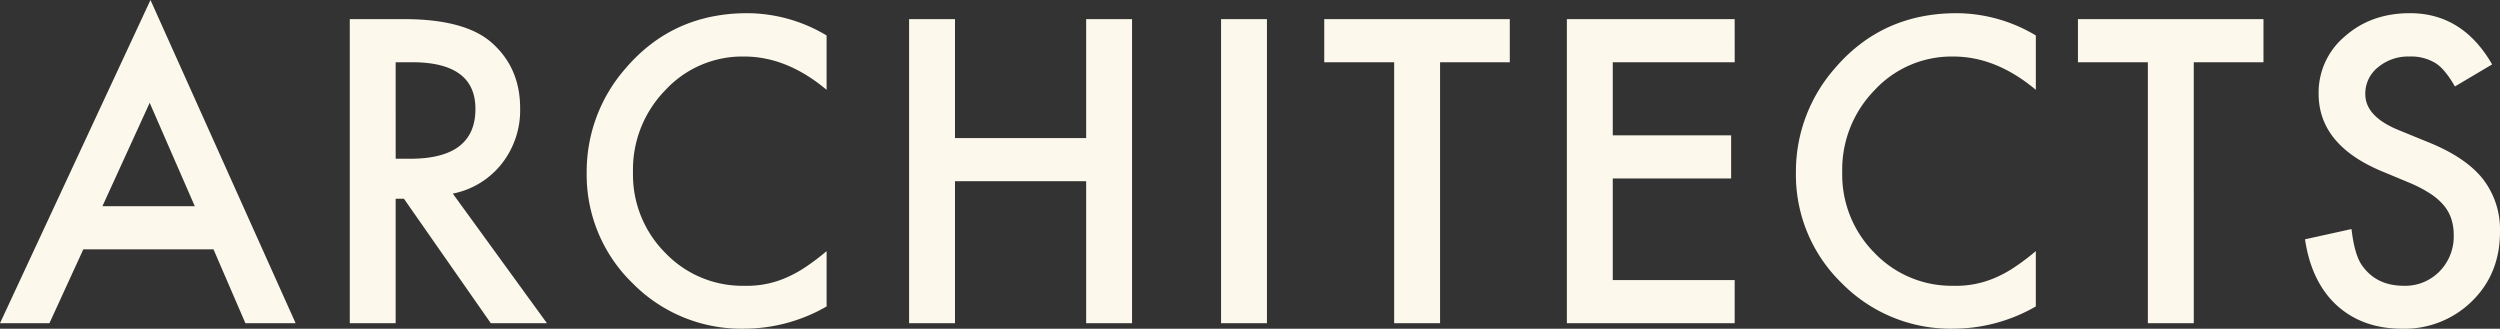 <svg xmlns="http://www.w3.org/2000/svg" width="700.362" height="92.088" viewBox="0 0 700.362 92.088">
  <rect x="0" y="0" width="700.362" height="92.088" fill="#333333" stroke="none"/>
  <path id="Path_401028" data-name="Path 401028" d="M60.252-20.691H23.781L14.291,0H.441L42.6-90.543,83.26,0H69.19ZM55.01-32.774,42.375-61.742,29.133-32.774Zm72.276-3.531L153.66,0H137.935L113.6-34.871h-2.317V0H98.429V-85.191h15.063q16.884,0,24.388,6.345,8.276,7.063,8.276,18.649a24.2,24.2,0,0,1-5.187,15.56A23.118,23.118,0,0,1,127.286-36.306Zm-16-9.766h4.083q18.263,0,18.263-13.959,0-13.077-17.767-13.077h-4.58Zm120.72-34.54v15.229q-11.146-9.325-23.063-9.325a29.367,29.367,0,0,0-22.125,9.435,31.811,31.811,0,0,0-9.049,22.953A31.046,31.046,0,0,0,186.816-19.7,29.886,29.886,0,0,0,209-10.483a27.212,27.212,0,0,0,11.532-2.207,33.257,33.257,0,0,0,5.49-2.979,64.889,64.889,0,0,0,5.987-4.524v15.5a46.435,46.435,0,0,1-23.174,6.235A42.756,42.756,0,0,1,177.657-11.2,42.258,42.258,0,0,1,164.8-42.209a43.746,43.746,0,0,1,10.759-29.022Q188.8-86.847,209.825-86.847A43.492,43.492,0,0,1,232.005-80.612Zm35.97,28.747h36.747V-85.191h12.856V0H304.723V-39.782H267.976V0H255.12V-85.191h12.856ZM355.37-85.191V0H342.514V-85.191Zm48.5,12.083V0H391.009V-73.108H371.421V-85.191H423.4v12.083Zm82.539,0H452.249v20.47H485.41v12.083H452.249v28.471H486.4V0h-47.01V-85.191H486.4Zm84.359-7.5v15.229q-11.146-9.325-23.063-9.325a29.367,29.367,0,0,0-22.125,9.435,31.811,31.811,0,0,0-9.049,22.953A31.046,31.046,0,0,0,525.574-19.7a29.886,29.886,0,0,0,22.181,9.214,27.212,27.212,0,0,0,11.532-2.207,33.257,33.257,0,0,0,5.49-2.979,64.891,64.891,0,0,0,5.987-4.524v15.5a46.435,46.435,0,0,1-23.174,6.235A42.756,42.756,0,0,1,516.414-11.2a42.258,42.258,0,0,1-12.856-31.009,43.746,43.746,0,0,1,10.759-29.022q13.242-15.615,34.264-15.615A43.492,43.492,0,0,1,570.763-80.612Zm44.247,7.5V0H602.153V-73.108H582.566V-85.191h51.976v12.083ZM698.6-72.5l-10.428,6.18q-2.924-5.076-5.573-6.621a13,13,0,0,0-7.118-1.766,13.147,13.147,0,0,0-8.883,3.035,9.407,9.407,0,0,0-3.531,7.5q0,6.235,9.27,10.042l8.5,3.476Q691.2-46.458,696-40.416A23.069,23.069,0,0,1,700.8-25.6q0,11.752-7.835,19.422a26.893,26.893,0,0,1-19.587,7.725q-11.09,0-18.318-6.566-7.118-6.566-8.883-18.484L659.2-26.374q.883,7.5,3.09,10.373,3.973,5.518,11.587,5.518a13.446,13.446,0,0,0,9.987-4.028,13.934,13.934,0,0,0,3.973-10.208,14.325,14.325,0,0,0-.69-4.552A11.549,11.549,0,0,0,685-33.078a17.2,17.2,0,0,0-3.78-3.255,36.41,36.41,0,0,0-5.518-2.9l-8.221-3.421q-17.491-7.394-17.491-21.629a20.52,20.52,0,0,1,7.338-16.056q7.338-6.511,18.263-6.511Q690.32-86.847,698.6-72.5Z" transform="translate(-0.441 90.543)" fill="#fcf8ec"/>
</svg>

